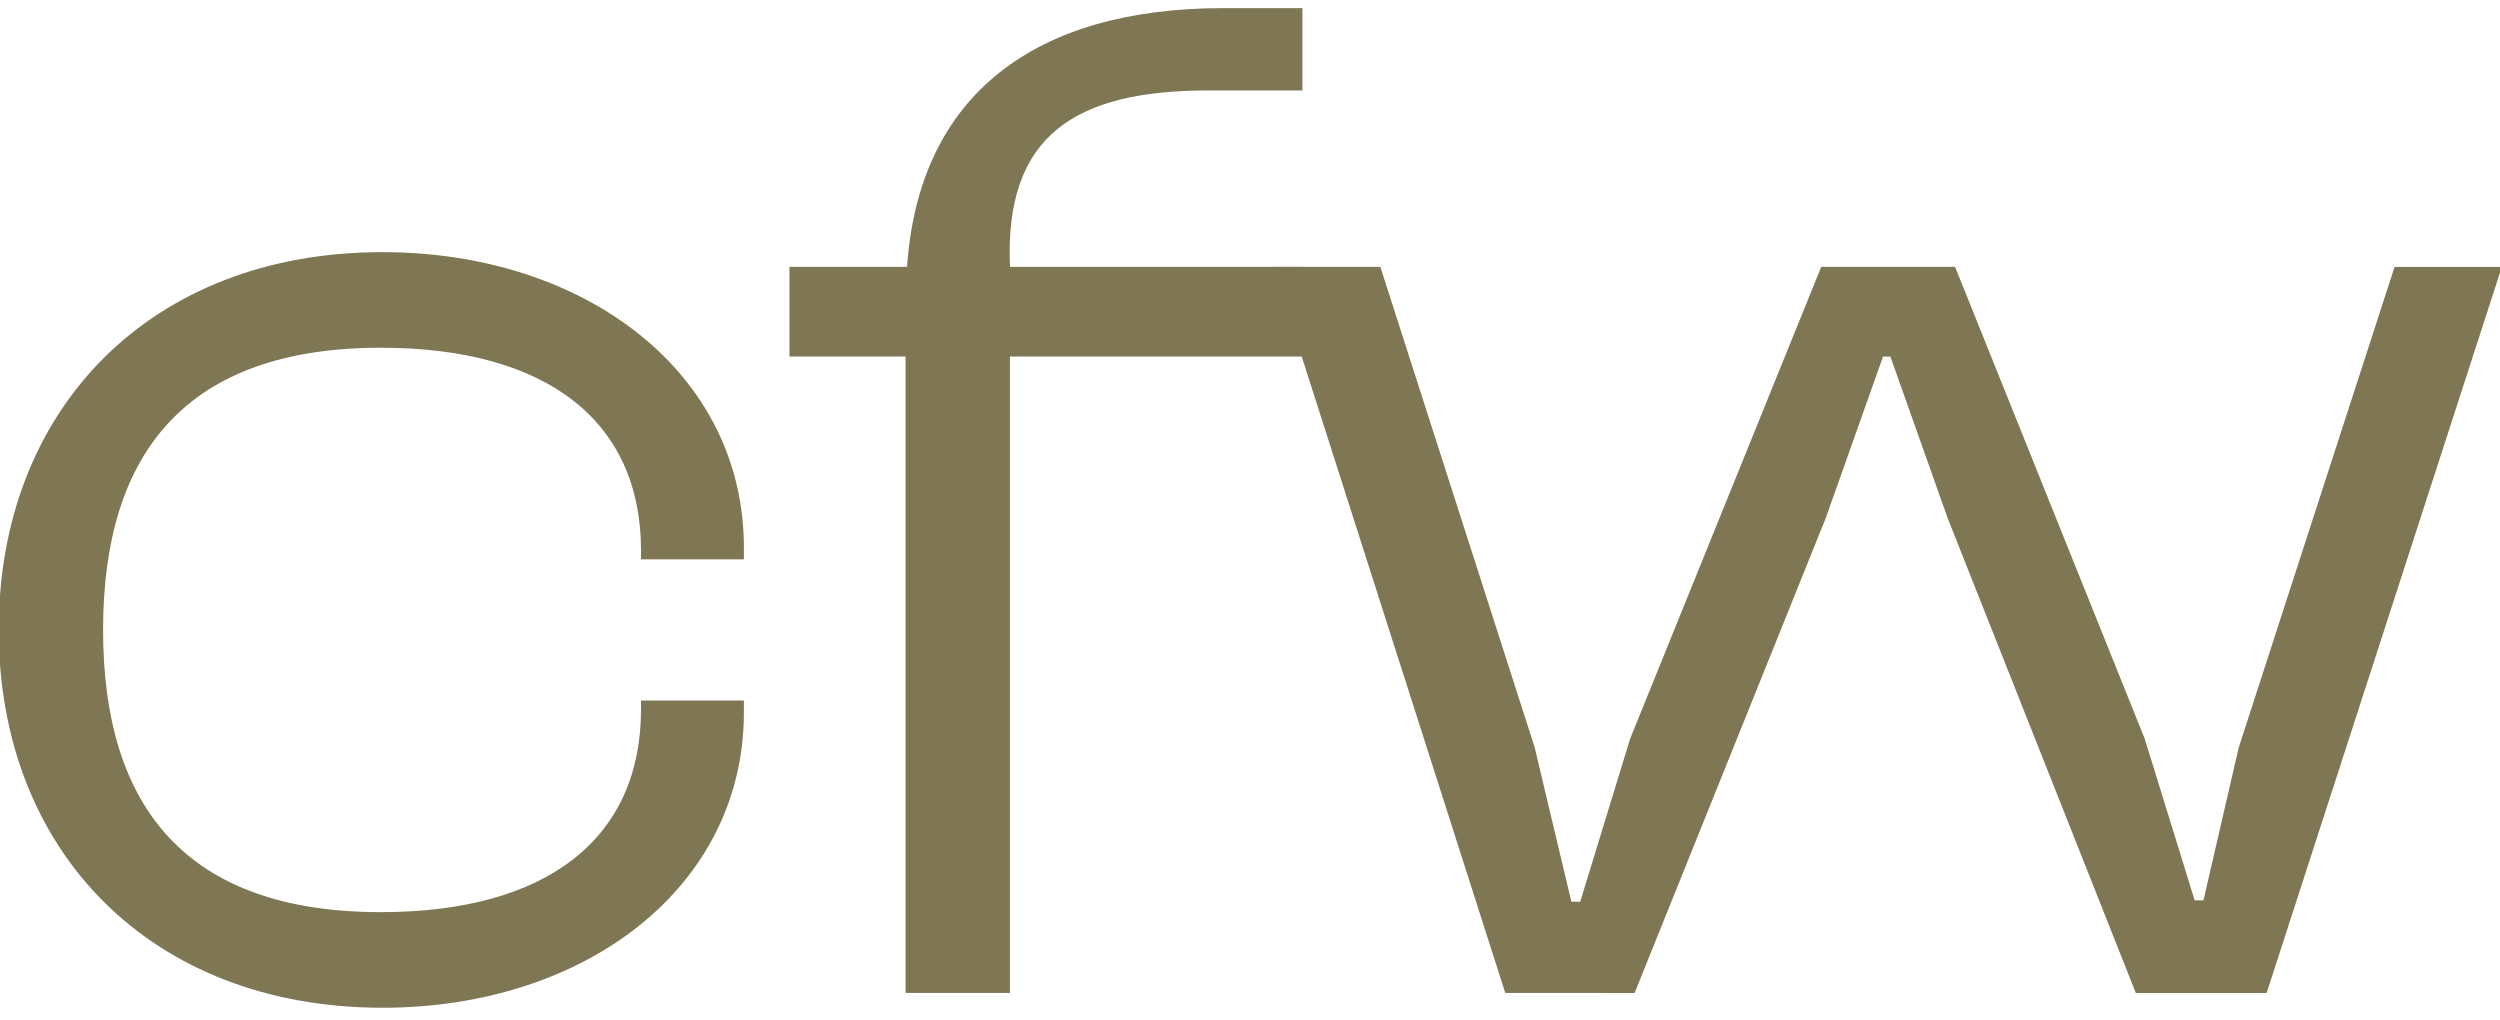 <svg width="98" height="40" viewBox="0 0 98 40" fill="none" xmlns="http://www.w3.org/2000/svg">
<path d="M-0.05 24.691C-0.05 16.048 5.885 9.884 14.988 9.884C22.936 9.884 29.161 14.608 29.161 21.464V21.925H25.128V21.579C25.128 16.509 21.441 13.631 14.93 13.631C7.325 13.631 4.041 17.721 4.041 24.694C4.041 31.666 7.325 35.756 14.93 35.756C21.441 35.756 25.128 32.874 25.128 27.808V27.462H29.161V27.923C29.161 34.779 22.939 39.504 14.988 39.504C5.882 39.498 -0.05 33.333 -0.05 24.691Z" fill="#7F7653"/>
<path d="M35.498 38.922V13.975H30.947V10.46H35.557C36.018 3.718 40.569 0.319 47.944 0.319H51.055V3.546H47.37C42.185 3.546 39.362 5.274 39.592 10.461H51.057V13.975H39.589V38.922H35.498Z" fill="#7F7653"/>
<path d="M59.006 38.922L49.903 10.46H54.109L60.159 29.297L61.598 35.349H61.944L63.903 28.954L71.393 10.46H76.639L84.071 28.954L86.031 35.292H86.376L87.759 29.3L93.867 10.463H98.072L88.852 38.925H83.724L76.35 20.315L74.103 13.978H73.814L71.567 20.315L64.077 38.925L59.006 38.922Z" fill="#7F7653"/>
</svg>
